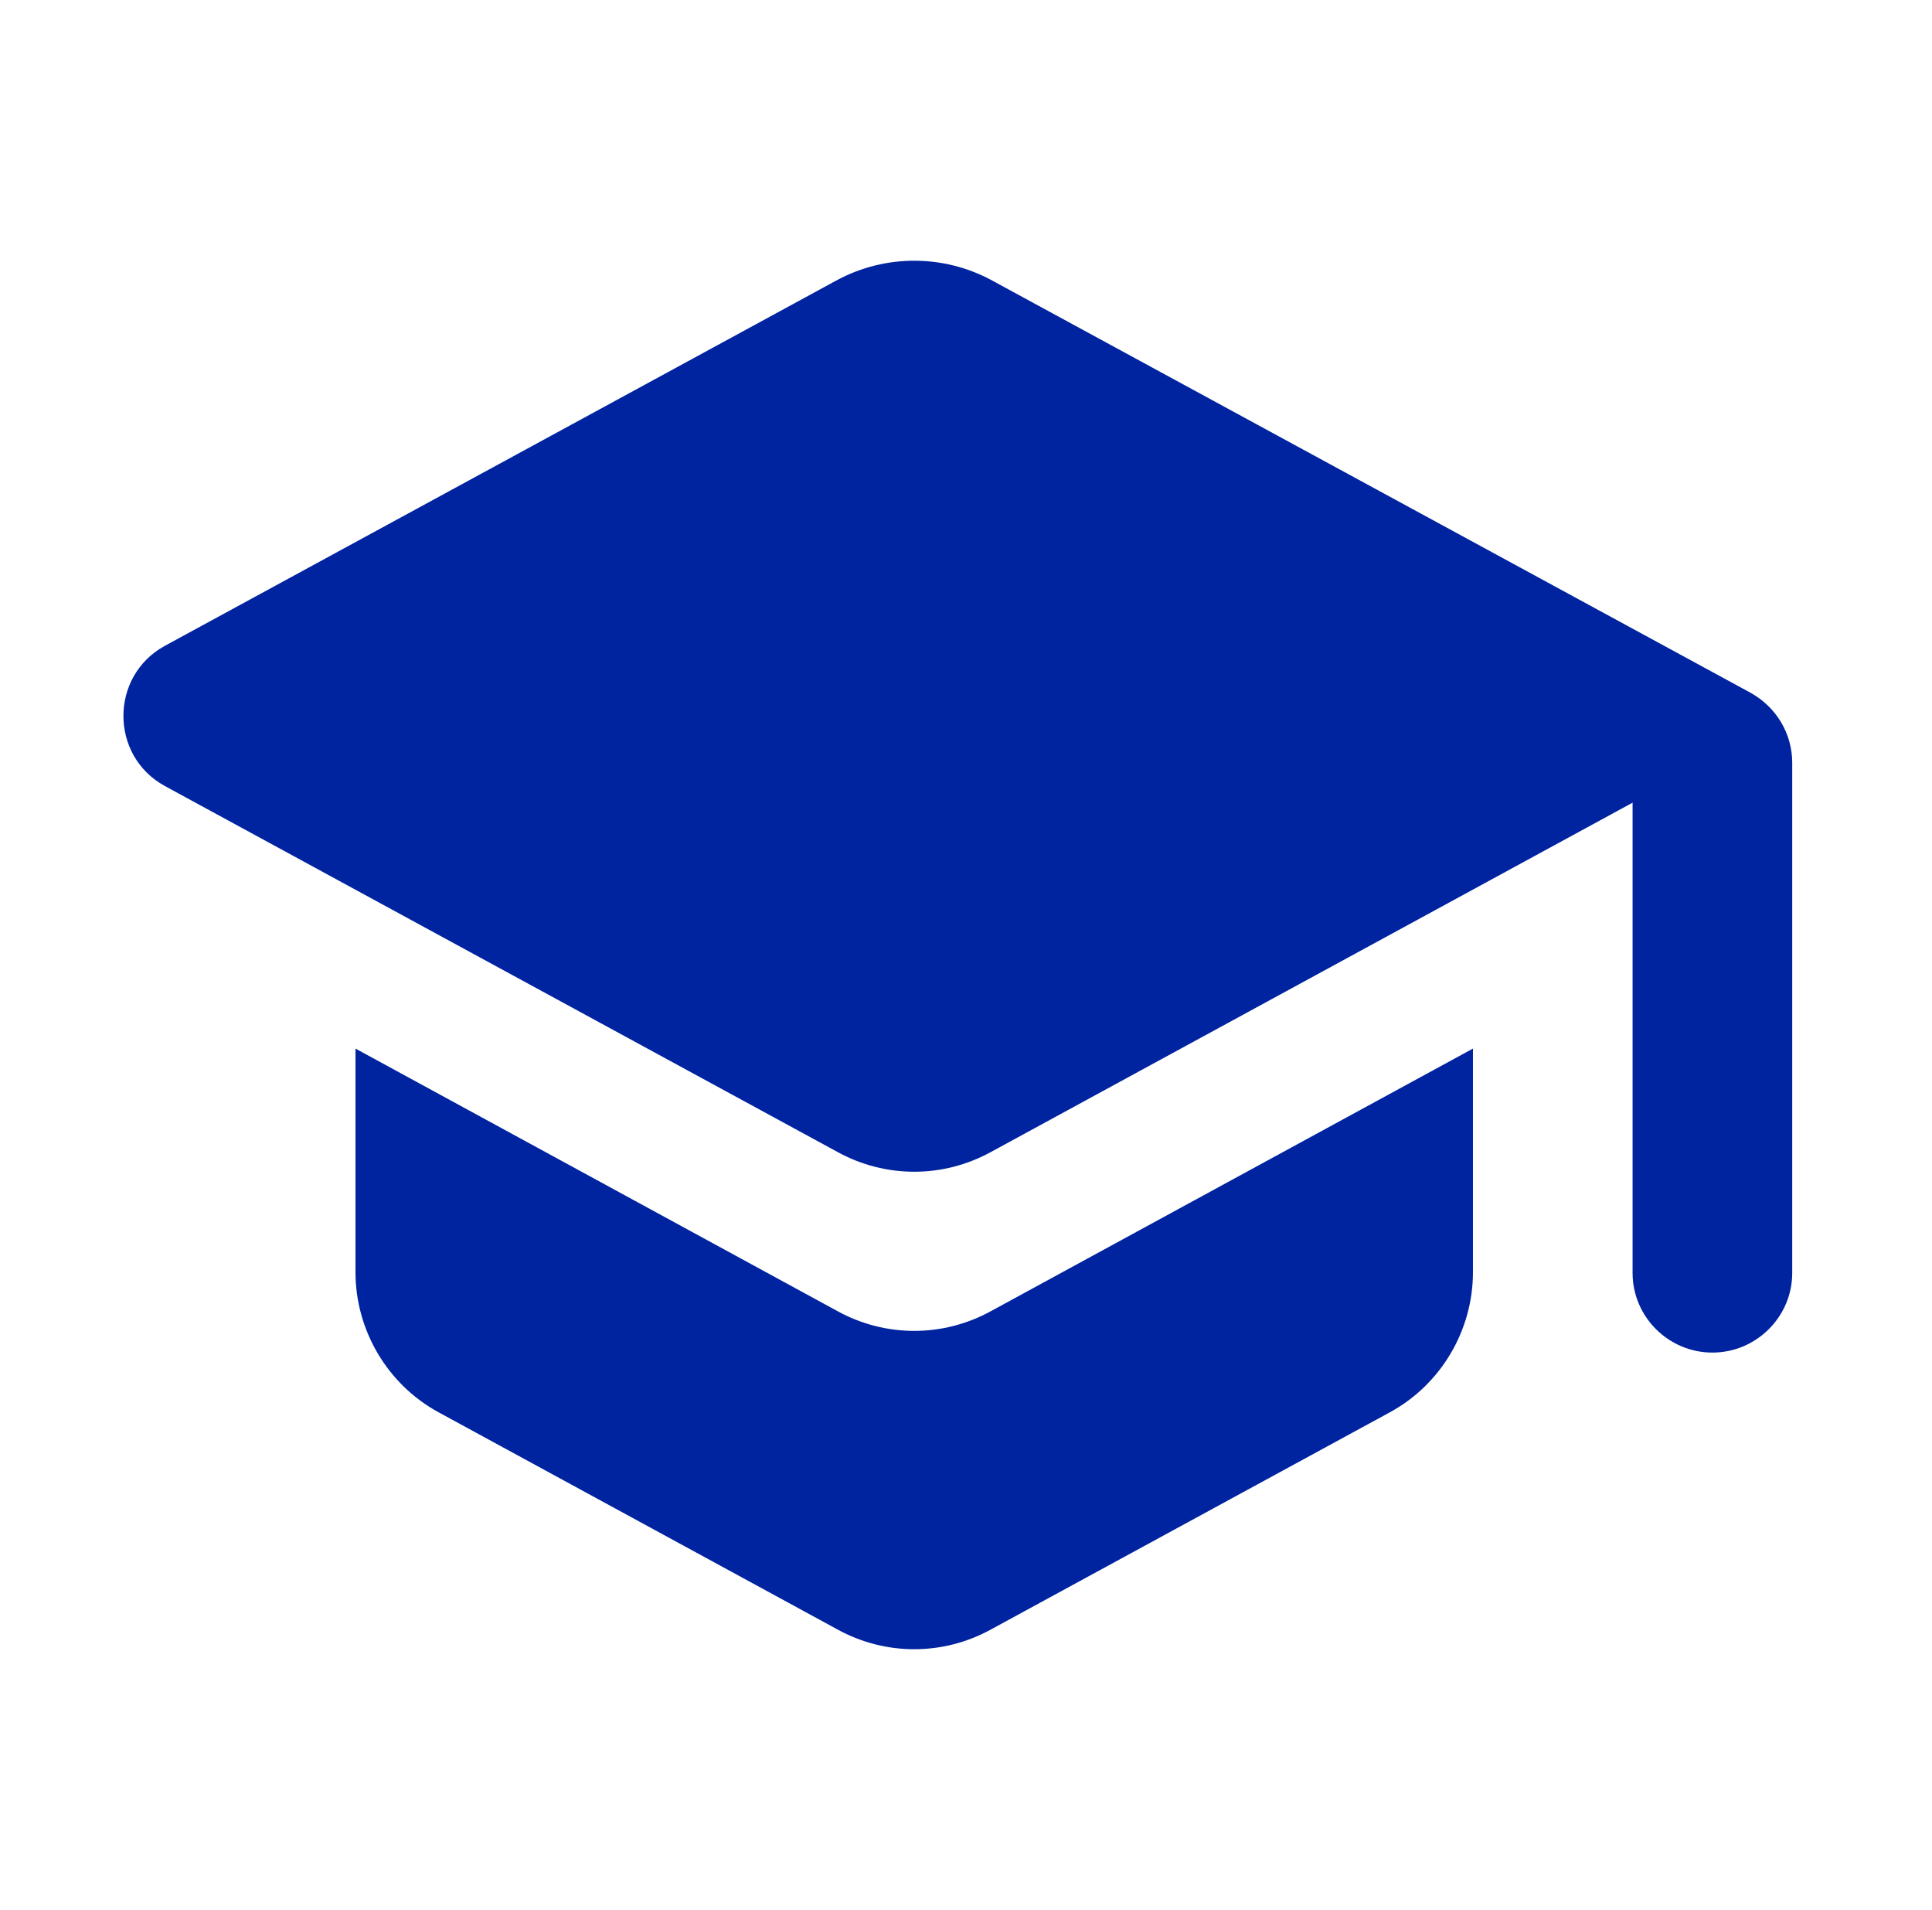 <svg width="86" height="85" viewBox="0 0 86 85" fill="none" xmlns="http://www.w3.org/2000/svg">
<path fill-rule="evenodd" clip-rule="evenodd" d="M7.333 28.745L37.285 12.453C39.416 11.32 41.974 11.32 44.106 12.453L77.931 30.835C79.067 31.472 79.778 32.641 79.778 33.951V56.653C79.778 58.601 78.179 60.195 76.225 60.195C74.271 60.195 72.672 58.601 72.672 56.653V35.722L44.106 51.27C41.974 52.439 39.416 52.439 37.285 51.27L7.333 34.978C4.881 33.633 4.881 30.091 7.333 28.745ZM15.824 56.618V46.666L37.284 58.353C39.416 59.522 41.974 59.522 44.106 58.353L65.566 46.666V56.618C65.566 59.203 64.145 61.612 61.871 62.851L44.106 72.52C41.974 73.689 39.416 73.689 37.284 72.52L19.52 62.851C17.246 61.612 15.824 59.203 15.824 56.618Z" fill="#0023A0"/>
</svg>
